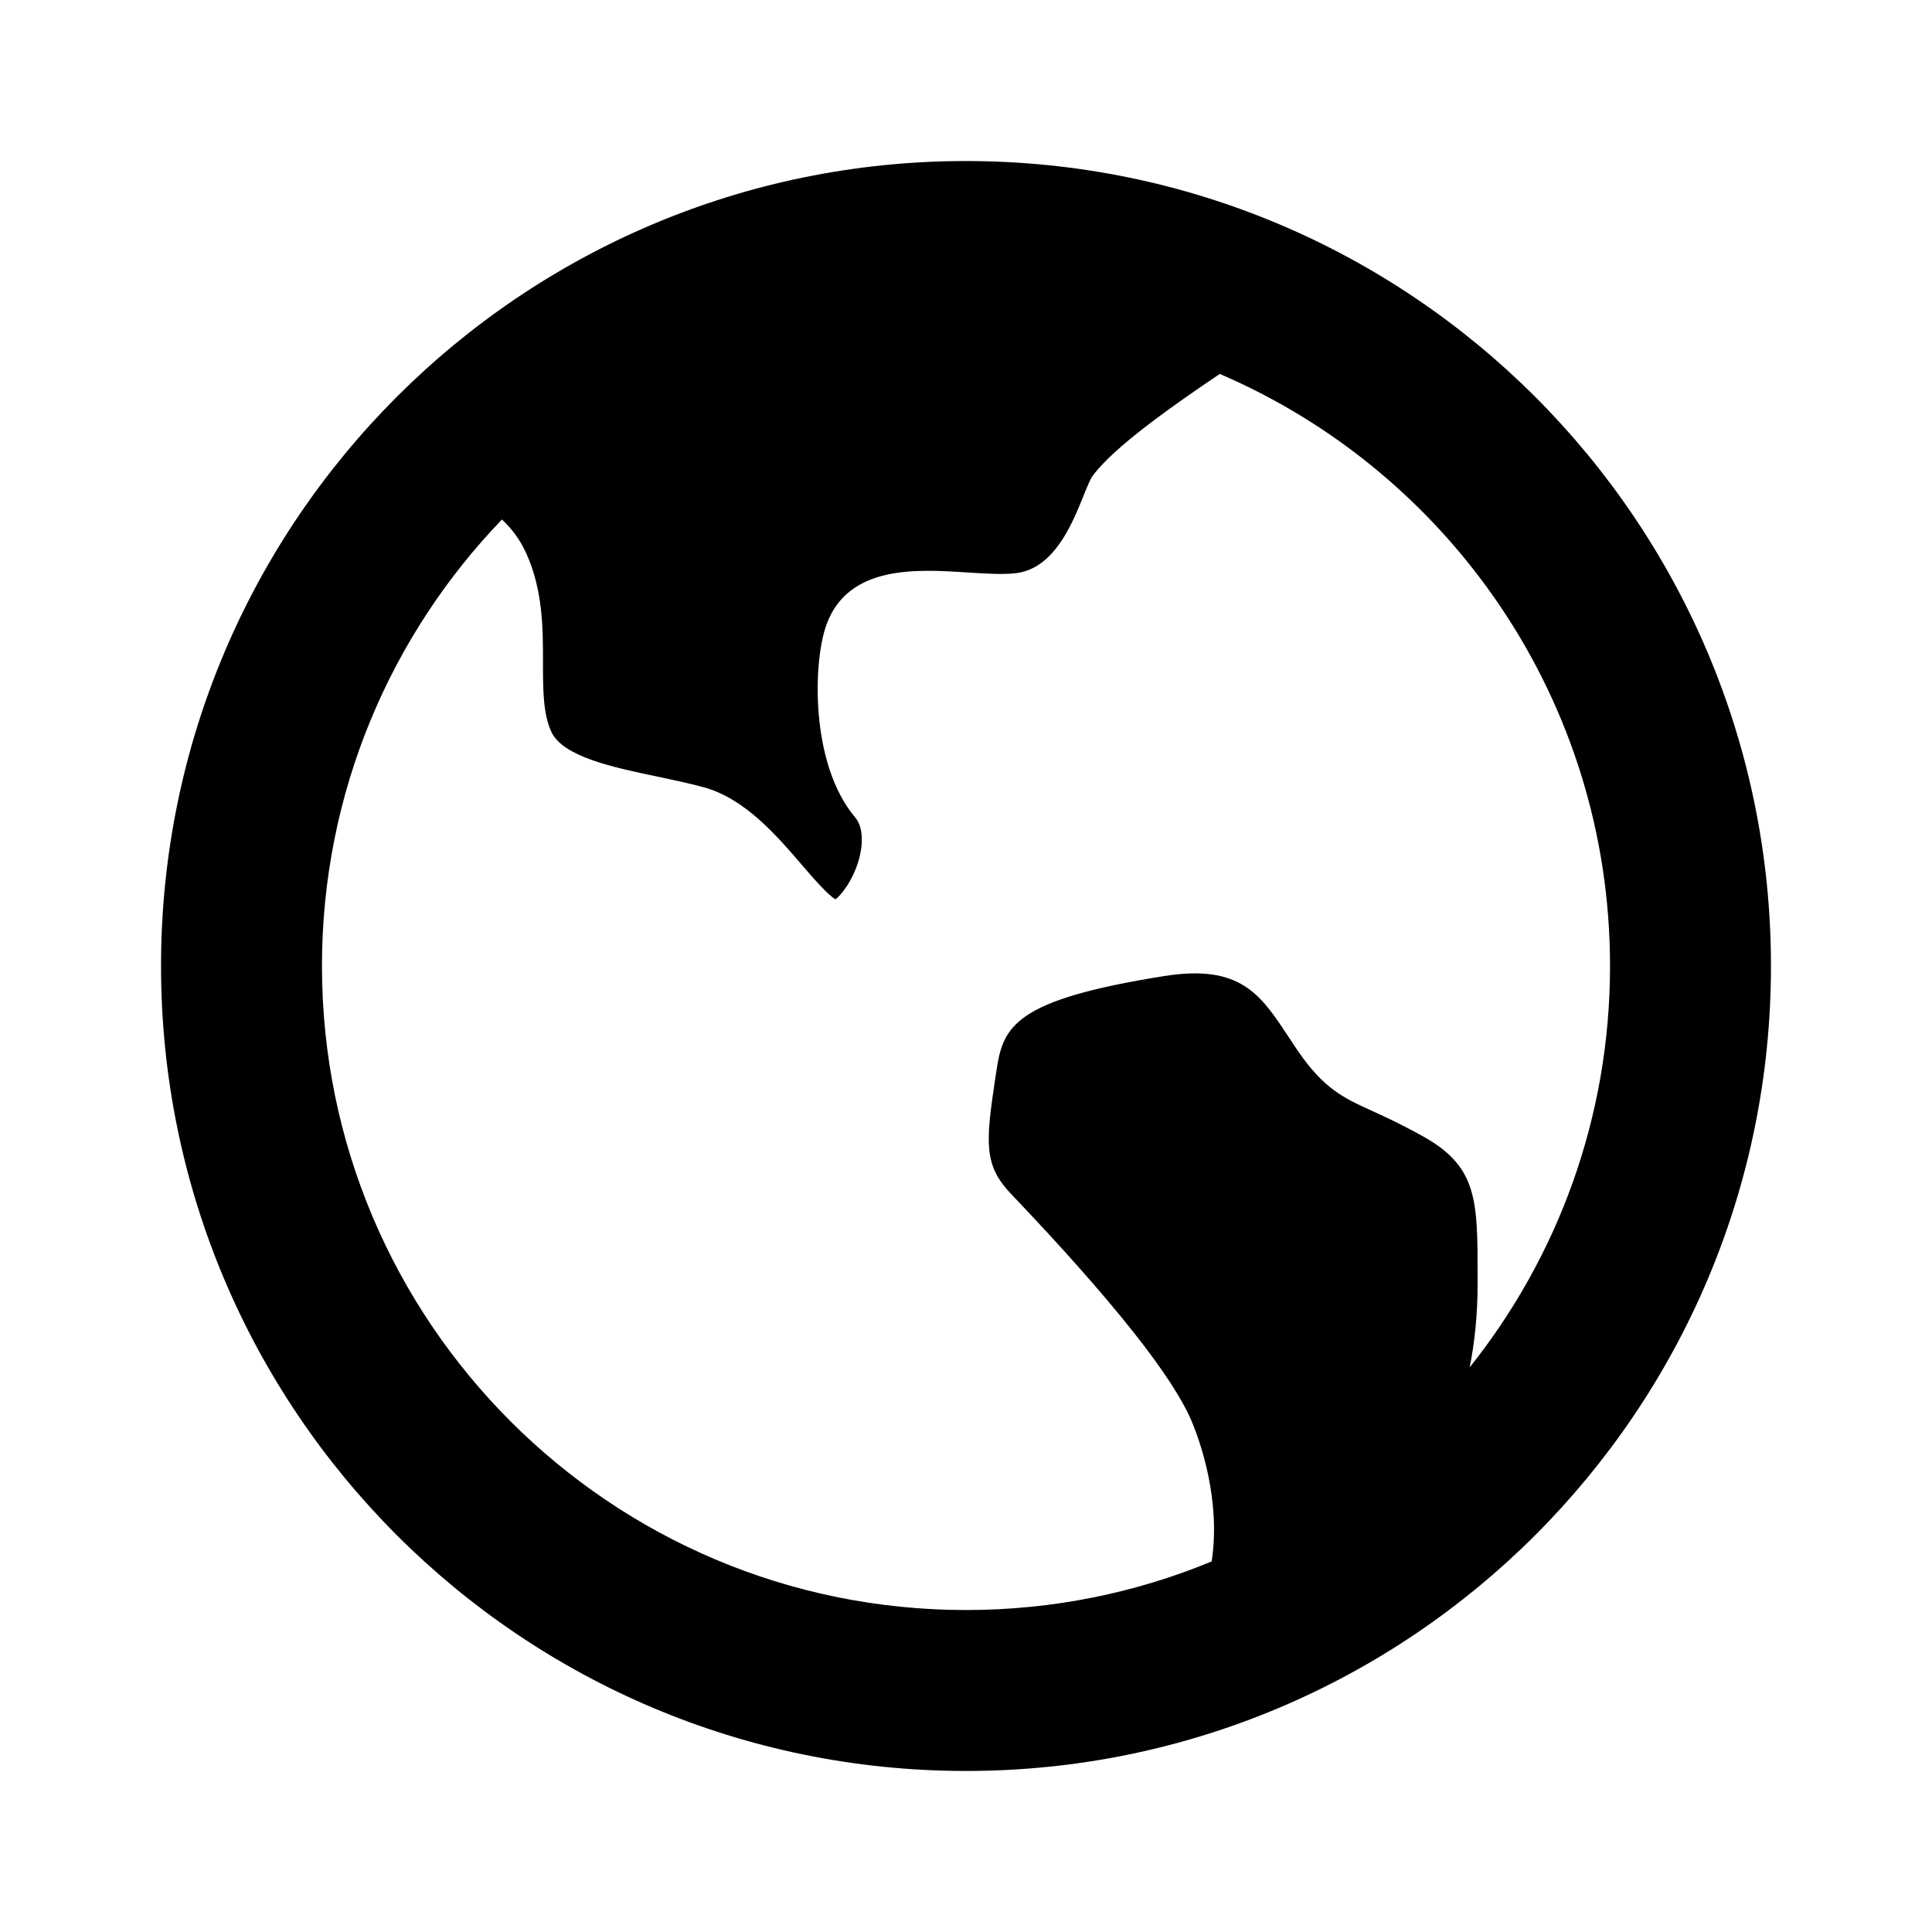 <svg width="20" height="20" viewBox="0 0 20 20" fill="none" xmlns="http://www.w3.org/2000/svg">
<path d="M5.196 5.378C4.043 6.576 3.333 8.205 3.333 10C3.333 13.682 6.318 16.667 10 16.667C10.901 16.667 11.76 16.488 12.543 16.164C12.639 15.539 12.429 14.939 12.343 14.729C12.152 14.262 11.52 13.465 10.466 12.359C10.184 12.063 10.202 11.836 10.303 11.162L10.315 11.086C10.383 10.624 10.498 10.351 12.052 10.104C12.841 9.979 13.049 10.294 13.337 10.731C13.369 10.78 13.401 10.827 13.433 10.875C13.707 11.275 13.909 11.366 14.215 11.505C14.352 11.568 14.523 11.646 14.753 11.776C15.296 12.087 15.296 12.437 15.296 13.206V13.293C15.296 13.62 15.264 13.906 15.214 14.155C16.123 13.015 16.667 11.571 16.667 10C16.667 7.251 15.002 4.89 12.627 3.871C12.166 4.182 11.533 4.623 11.312 4.925C11.2 5.079 11.04 5.868 10.521 5.933C10.386 5.95 10.203 5.938 10.01 5.926C9.492 5.892 8.784 5.847 8.557 6.462C8.413 6.853 8.387 7.912 8.853 8.462C8.928 8.55 8.942 8.712 8.892 8.895C8.825 9.134 8.691 9.28 8.649 9.31C8.568 9.264 8.408 9.078 8.299 8.951C8.038 8.647 7.712 8.269 7.29 8.151C7.137 8.109 6.968 8.074 6.805 8.039C6.347 7.944 5.829 7.834 5.708 7.577C5.62 7.389 5.621 7.13 5.621 6.856C5.621 6.509 5.621 6.117 5.451 5.735C5.385 5.588 5.297 5.47 5.196 5.378ZM10 18.333C5.398 18.333 1.667 14.602 1.667 10C1.667 5.398 5.398 1.667 10 1.667C14.602 1.667 18.333 5.398 18.333 10C18.333 14.602 14.602 18.333 10 18.333Z" fill="black"></path>
</svg>
